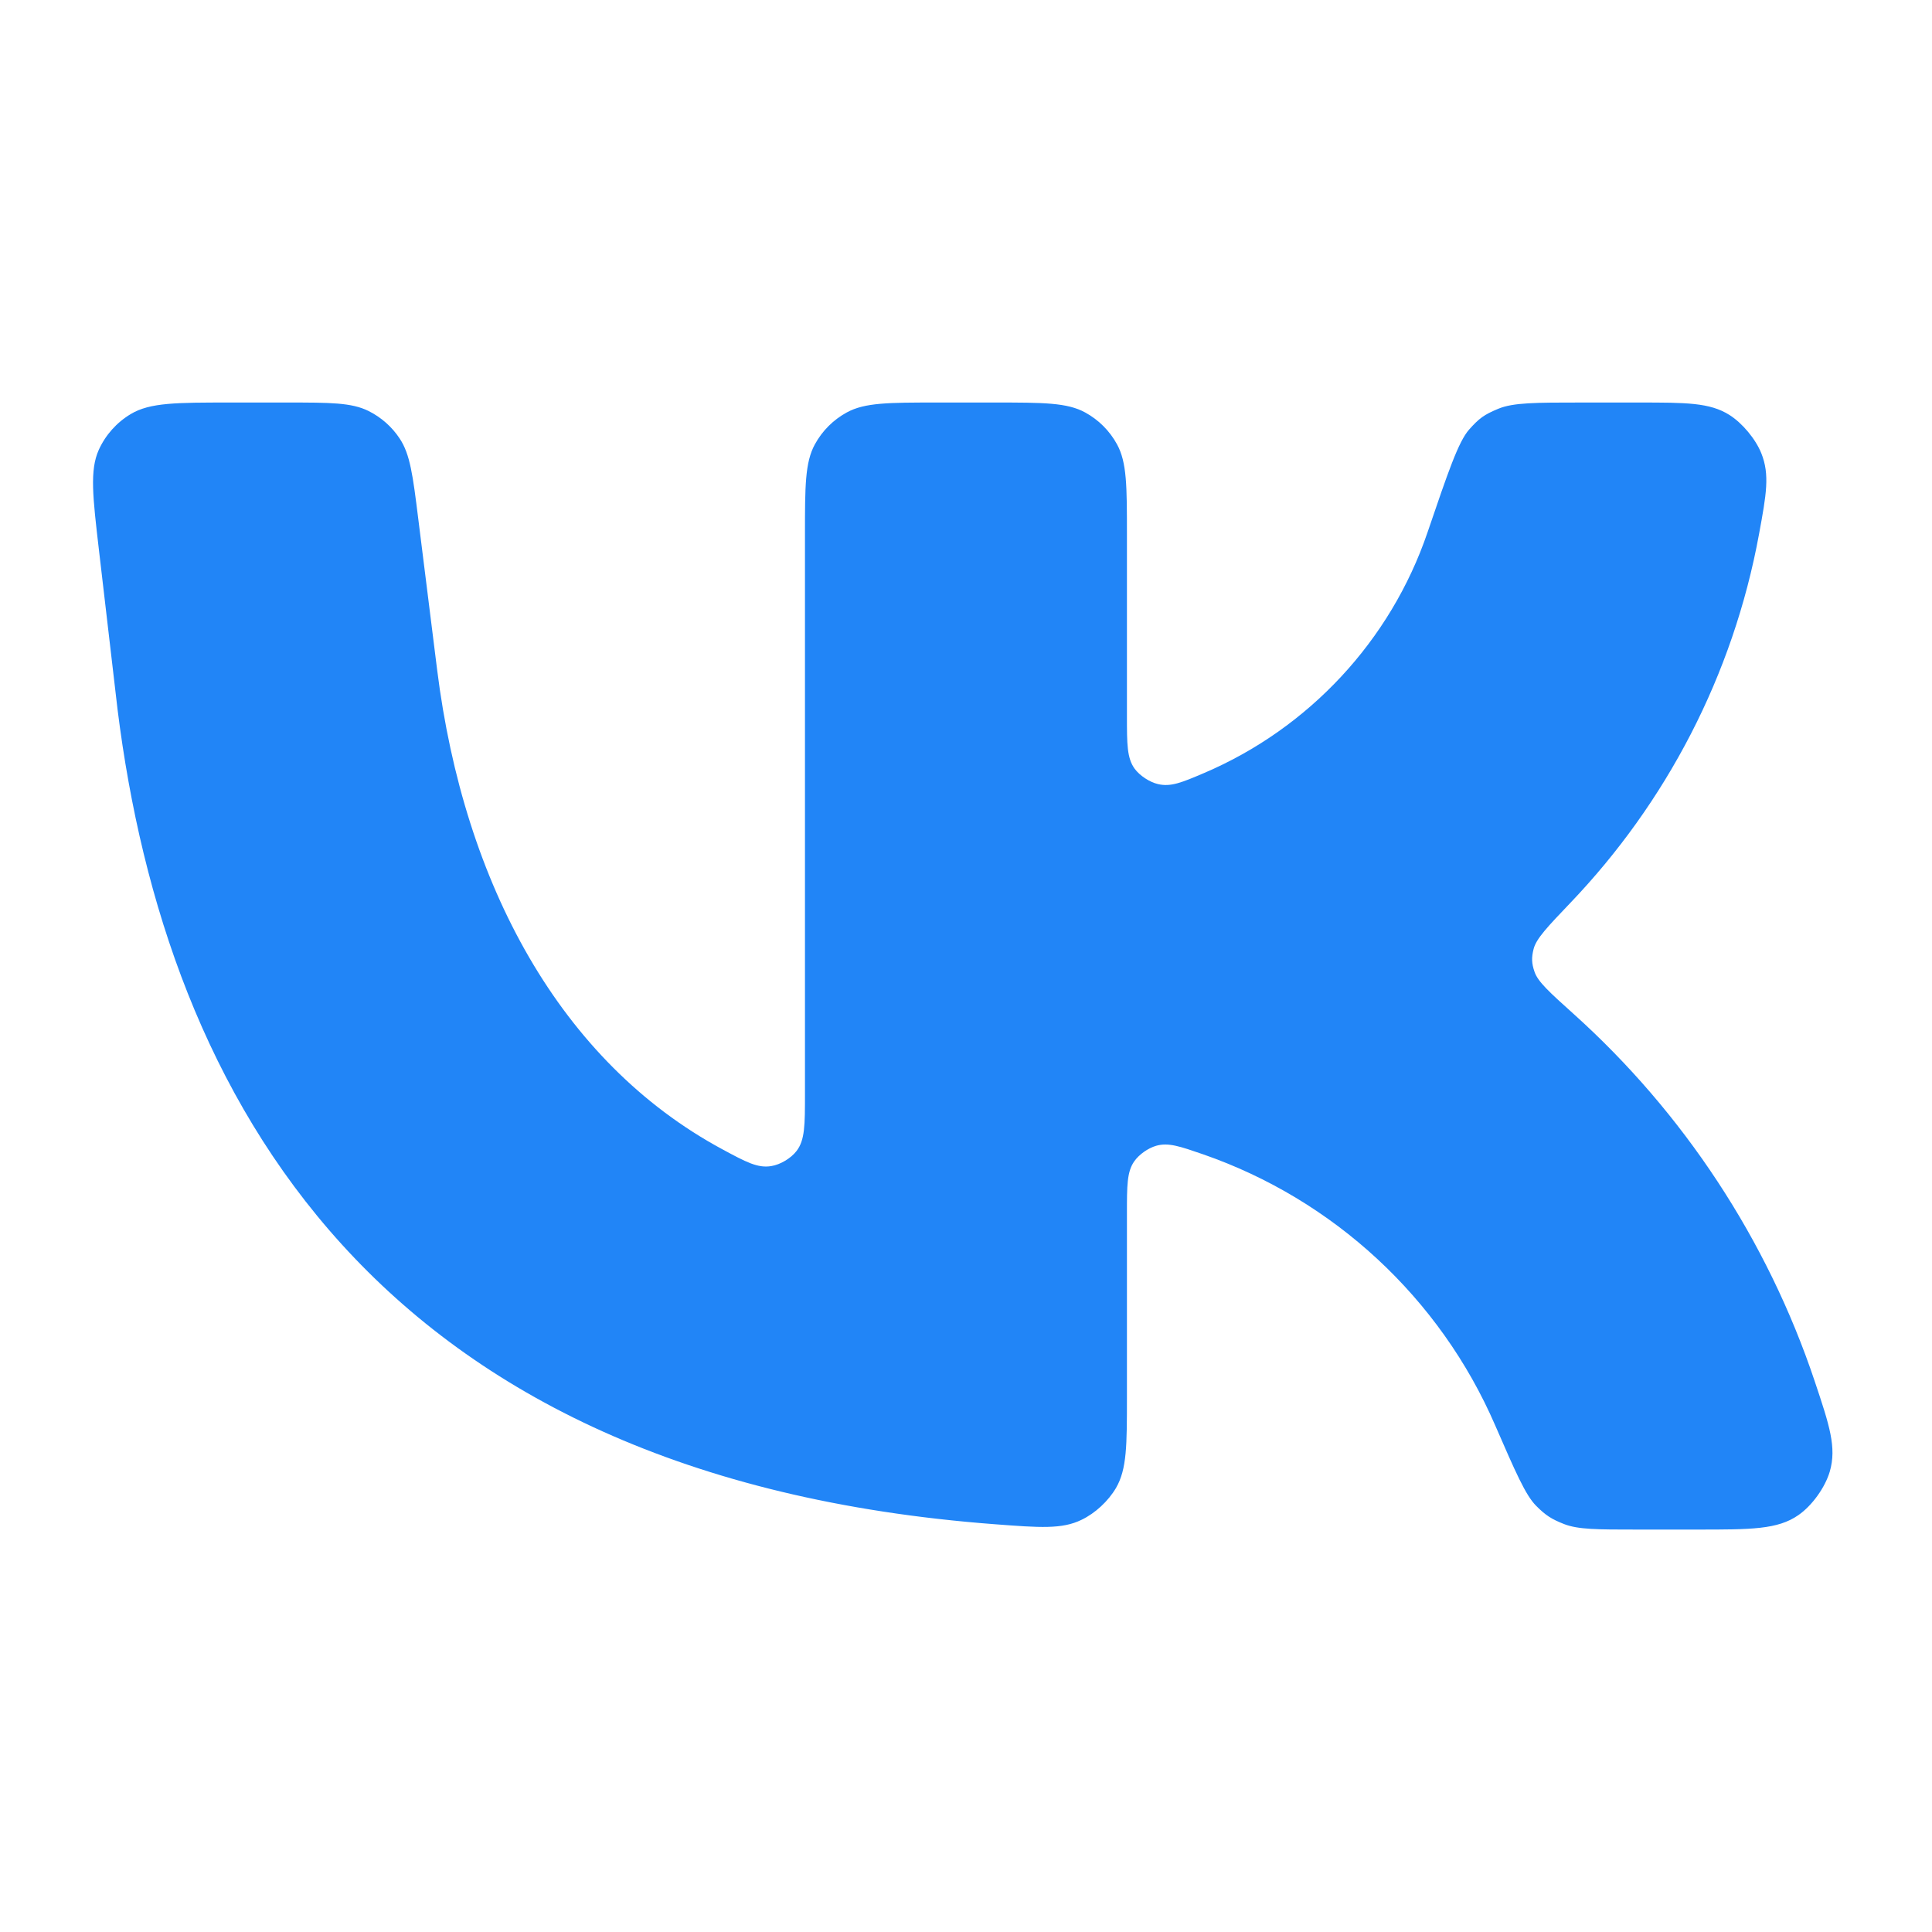 <svg width="20" height="20" viewBox="0 0 20 20" fill="none" xmlns="http://www.w3.org/2000/svg">
<path fill-rule="evenodd" clip-rule="evenodd" d="M4.525 6.932L4.329 5.364C4.274 4.923 4.246 4.702 4.137 4.539C4.057 4.418 3.946 4.32 3.816 4.255C3.64 4.167 3.417 4.167 2.973 4.167H2.381C1.828 4.167 1.552 4.167 1.354 4.286C1.208 4.373 1.092 4.503 1.022 4.658C0.928 4.868 0.96 5.143 1.024 5.692L1.217 7.345C1.717 11.348 3.878 15.294 10.3 15.779C10.763 15.814 10.994 15.832 11.196 15.733C11.338 15.665 11.473 15.539 11.553 15.403C11.666 15.208 11.666 14.96 11.666 14.462V12.559C11.666 12.273 11.666 12.131 11.741 12.023C11.791 11.951 11.885 11.885 11.969 11.861C12.095 11.825 12.215 11.867 12.453 11.949C13.803 12.417 14.907 13.435 15.478 14.755C15.687 15.235 15.791 15.476 15.901 15.587C15.999 15.686 16.061 15.726 16.191 15.777C16.337 15.834 16.538 15.834 16.941 15.834H17.573C18.126 15.834 18.402 15.834 18.616 15.685C18.758 15.587 18.893 15.399 18.942 15.233C19.014 14.983 18.939 14.756 18.787 14.302C18.294 12.827 17.421 11.514 16.293 10.499C16.044 10.275 15.919 10.163 15.885 10.059C15.855 9.973 15.853 9.912 15.876 9.823C15.903 9.717 16.02 9.594 16.254 9.349C17.245 8.313 17.941 6.995 18.21 5.526C18.285 5.118 18.322 4.914 18.233 4.692C18.174 4.545 18.036 4.379 17.902 4.295C17.699 4.167 17.454 4.167 16.966 4.167H16.366C15.898 4.167 15.664 4.167 15.509 4.232C15.363 4.293 15.313 4.329 15.208 4.447C15.097 4.573 14.991 4.885 14.778 5.51C14.396 6.633 13.547 7.541 12.463 8.003C12.235 8.1 12.121 8.148 11.988 8.117C11.901 8.097 11.799 8.03 11.746 7.958C11.666 7.848 11.666 7.703 11.666 7.414V5.534C11.666 5.035 11.666 4.786 11.563 4.599C11.487 4.46 11.373 4.346 11.234 4.27C11.047 4.167 10.797 4.167 10.299 4.167H9.699C9.201 4.167 8.952 4.167 8.765 4.27C8.626 4.346 8.512 4.46 8.436 4.599C8.333 4.786 8.333 5.035 8.333 5.534V11.327C8.333 11.645 8.333 11.803 8.245 11.916C8.187 11.991 8.078 12.056 7.985 12.071C7.844 12.095 7.722 12.029 7.477 11.897C5.803 10.994 4.803 9.157 4.525 6.932Z" fill="#2185F7"/>
</svg>
